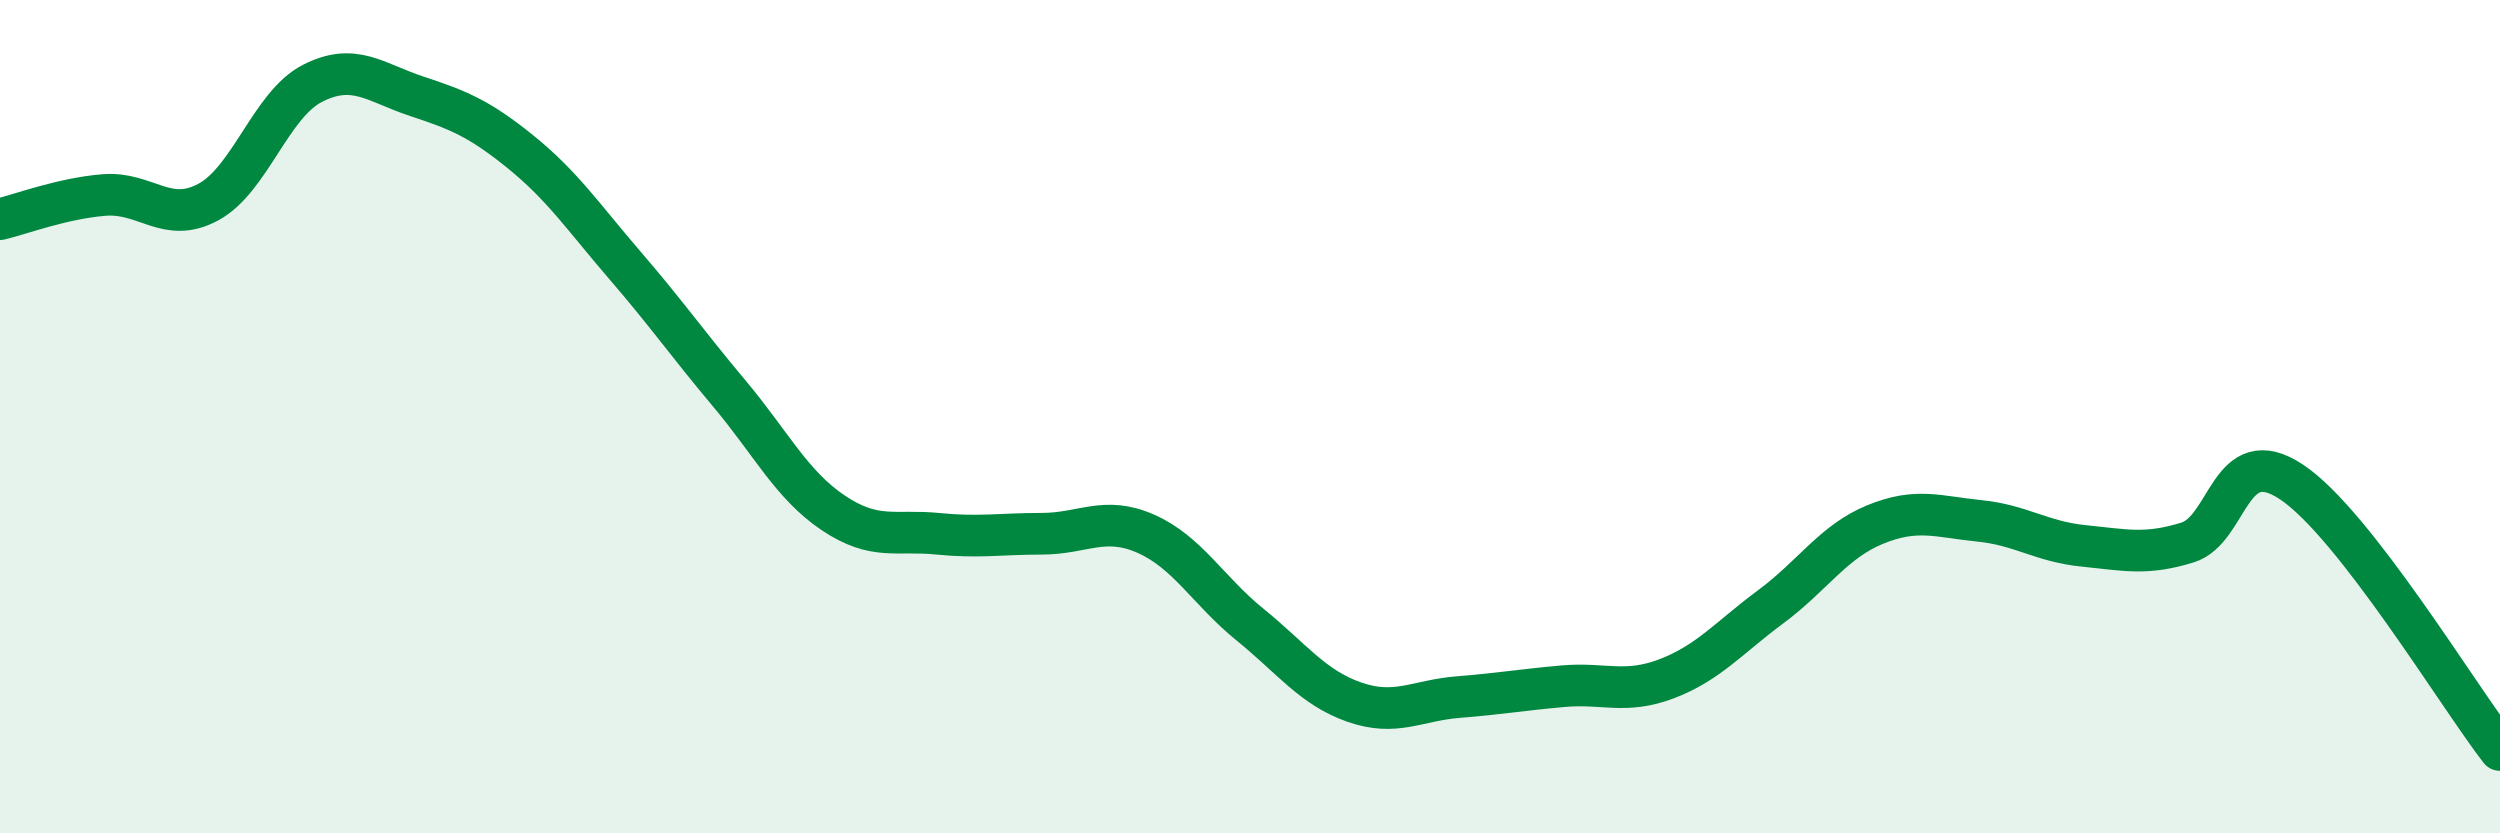 
    <svg width="60" height="20" viewBox="0 0 60 20" xmlns="http://www.w3.org/2000/svg">
      <path
        d="M 0,5.26 C 0.5,5.14 1.5,4.76 2.5,4.68 C 3.5,4.6 4,5.39 5,4.85 C 6,4.31 6.5,2.51 7.5,2 C 8.5,1.49 9,1.98 10,2.31 C 11,2.64 11.5,2.84 12.5,3.65 C 13.5,4.46 14,5.21 15,6.37 C 16,7.53 16.5,8.25 17.5,9.44 C 18.5,10.63 19,11.64 20,12.31 C 21,12.98 21.5,12.71 22.5,12.81 C 23.5,12.91 24,12.81 25,12.81 C 26,12.81 26.5,12.37 27.5,12.81 C 28.5,13.25 29,14.18 30,14.99 C 31,15.8 31.5,16.5 32.5,16.85 C 33.5,17.2 34,16.81 35,16.73 C 36,16.65 36.5,16.56 37.5,16.47 C 38.5,16.38 39,16.67 40,16.29 C 41,15.91 41.5,15.3 42.5,14.56 C 43.5,13.82 44,13 45,12.59 C 46,12.18 46.5,12.4 47.5,12.5 C 48.5,12.6 49,13 50,13.1 C 51,13.2 51.5,13.33 52.5,13.02 C 53.5,12.71 53.5,10.57 55,11.57 C 56.5,12.57 59,16.71 60,18L60 20L0 20Z"
        fill="#008740"
        opacity="0.1"
        stroke-linecap="round"
        stroke-linejoin="round"
      />
      <path
        d="M 0,5.26 C 0.5,5.14 1.5,4.76 2.5,4.68 C 3.5,4.6 4,5.39 5,4.85 C 6,4.31 6.5,2.51 7.5,2 C 8.5,1.49 9,1.98 10,2.31 C 11,2.64 11.5,2.84 12.5,3.65 C 13.5,4.46 14,5.21 15,6.37 C 16,7.53 16.5,8.25 17.5,9.44 C 18.5,10.63 19,11.64 20,12.31 C 21,12.98 21.5,12.71 22.5,12.81 C 23.5,12.91 24,12.81 25,12.81 C 26,12.81 26.5,12.37 27.5,12.81 C 28.5,13.25 29,14.18 30,14.99 C 31,15.8 31.5,16.5 32.5,16.85 C 33.5,17.2 34,16.81 35,16.73 C 36,16.65 36.5,16.56 37.5,16.47 C 38.5,16.38 39,16.67 40,16.29 C 41,15.91 41.5,15.3 42.5,14.56 C 43.5,13.82 44,13 45,12.59 C 46,12.18 46.5,12.4 47.5,12.5 C 48.5,12.6 49,13 50,13.1 C 51,13.2 51.5,13.33 52.5,13.02 C 53.5,12.71 53.5,10.57 55,11.57 C 56.5,12.57 59,16.71 60,18"
        stroke="#008740"
        stroke-width="1"
        fill="none"
        stroke-linecap="round"
        stroke-linejoin="round"
      />
    </svg>
  